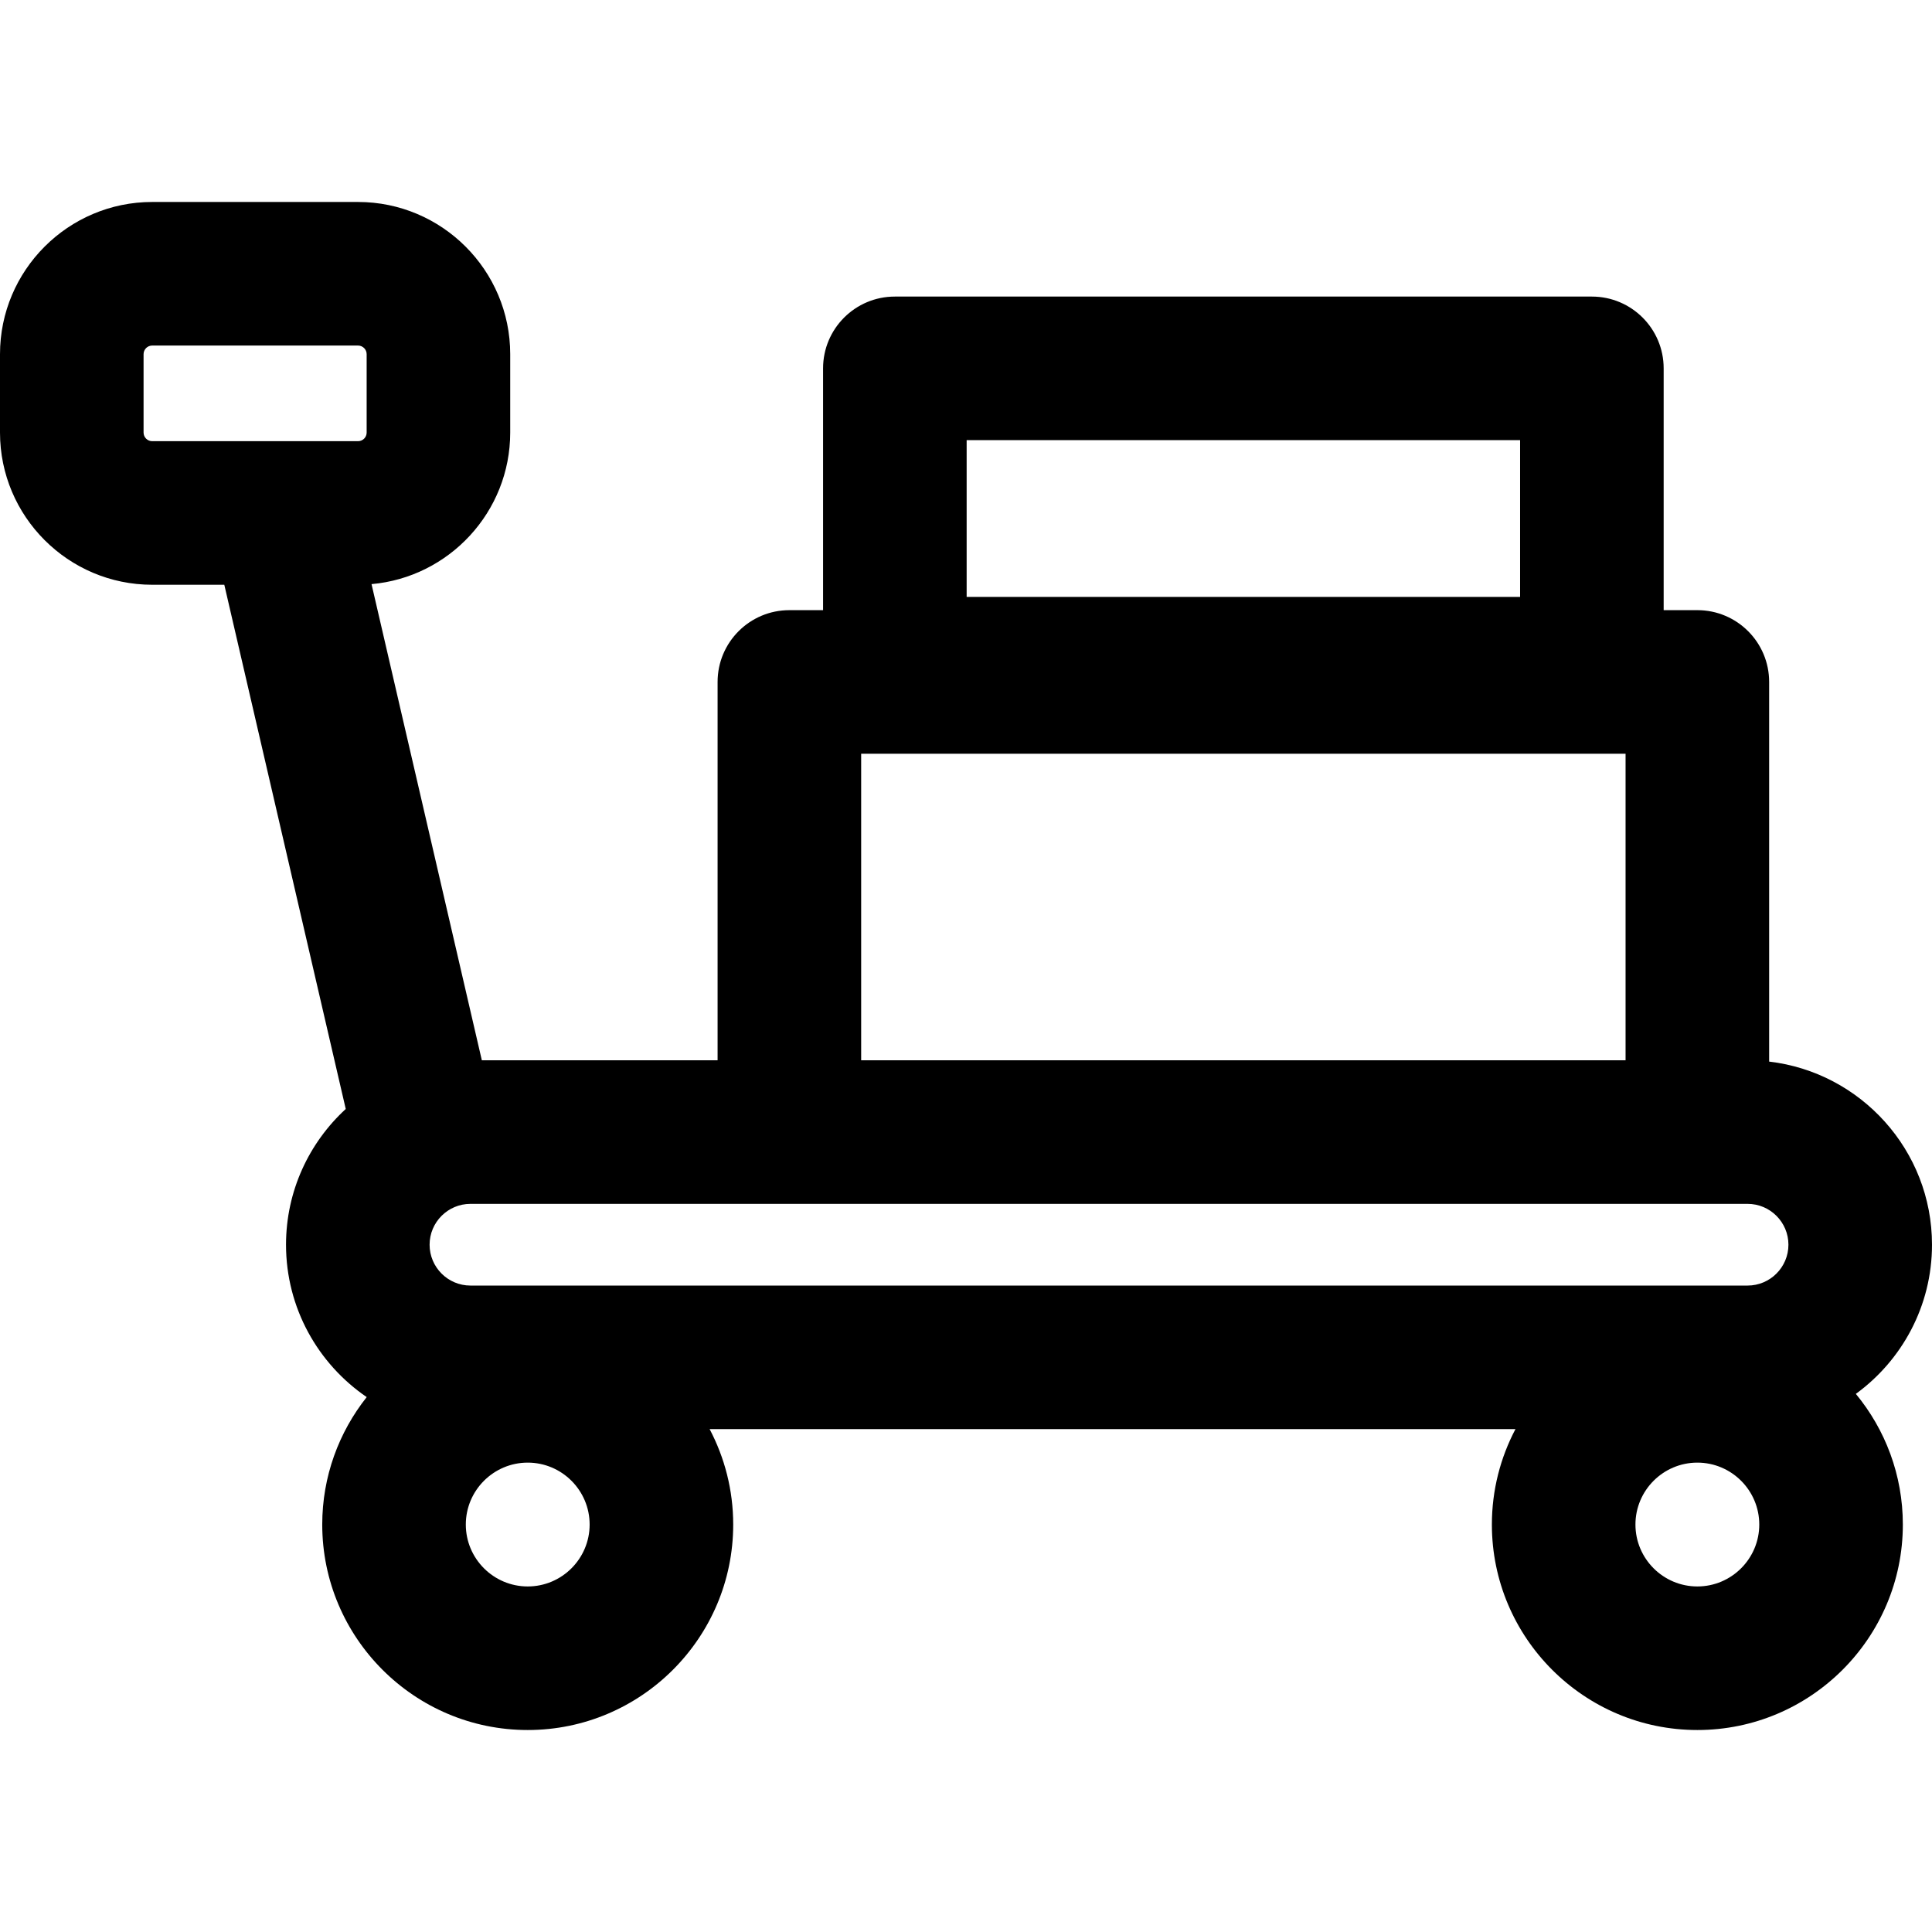 <svg xmlns="http://www.w3.org/2000/svg" xmlns:xlink="http://www.w3.org/1999/xlink" fill="#000000" height="800px" width="800px" id="Layer_1" viewBox="0 0 512 512" xml:space="preserve"><g>	<g>		<path d="M512,329.861c0-25.015-18.894-45.687-43.158-48.528V180.721c0-10.506-8.518-19.024-19.024-19.024h-8.93V97.619   c0-10.506-8.518-19.024-19.024-19.024H237.147c-10.506,0-19.024,8.518-19.024,19.024v64.078h-8.93   c-10.506,0-19.024,8.518-19.024,19.024v100.268h-62.476L98.459,154.799c20.568-1.82,36.753-19.134,36.753-40.167v-20.77   c0-22.241-18.095-40.337-40.335-40.337H40.335C18.094,53.526,0,71.621,0,93.862v20.77c0,22.241,18.094,40.335,40.335,40.335   h19.107l32.184,138.925c-9.722,8.939-15.828,21.753-15.828,35.97c0,16.762,8.486,31.578,21.384,40.385   c-7.369,9.29-11.786,21.021-11.786,33.772c0,30.026,24.429,54.455,54.455,54.455c30.026,0,54.455-24.428,54.455-54.455   c0-9.124-2.266-17.722-6.249-25.285h213.554c-3.982,7.561-6.249,16.161-6.249,25.285c0,30.026,24.429,54.455,54.455,54.455   s54.455-24.428,54.455-54.455c0-13.14-4.679-25.208-12.457-34.626C504.035,360.501,512,346.098,512,329.861z M97.167,114.632   c0,1.262-1.027,2.288-2.288,2.288H40.335c-1.261-0.001-2.288-1.027-2.288-2.288v-20.77c0-1.262,1.027-2.289,2.288-2.289h54.543   c1.261,0,2.288,1.027,2.288,2.289V114.632z M256.171,116.643h146.669v41.543H256.171V116.643z M228.217,199.744h202.576v81.244   H228.217V199.744z M139.852,420.426c-9.046,0-16.407-7.36-16.407-16.407s7.361-16.407,16.407-16.407   c9.046,0,16.407,7.36,16.407,16.407S148.898,420.426,139.852,420.426z M449.818,420.426c-9.046,0-16.407-7.36-16.407-16.407   s7.361-16.407,16.407-16.407s16.407,7.36,16.407,16.407S458.864,420.426,449.818,420.426z M463.127,340.687H124.674   c-5.97,0-10.826-4.856-10.826-10.826c0-5.97,4.856-10.826,10.826-10.826h338.453c5.97,0,10.826,4.856,10.826,10.826   C473.953,335.831,469.096,340.687,463.127,340.687z"></path>	</g></g></svg>